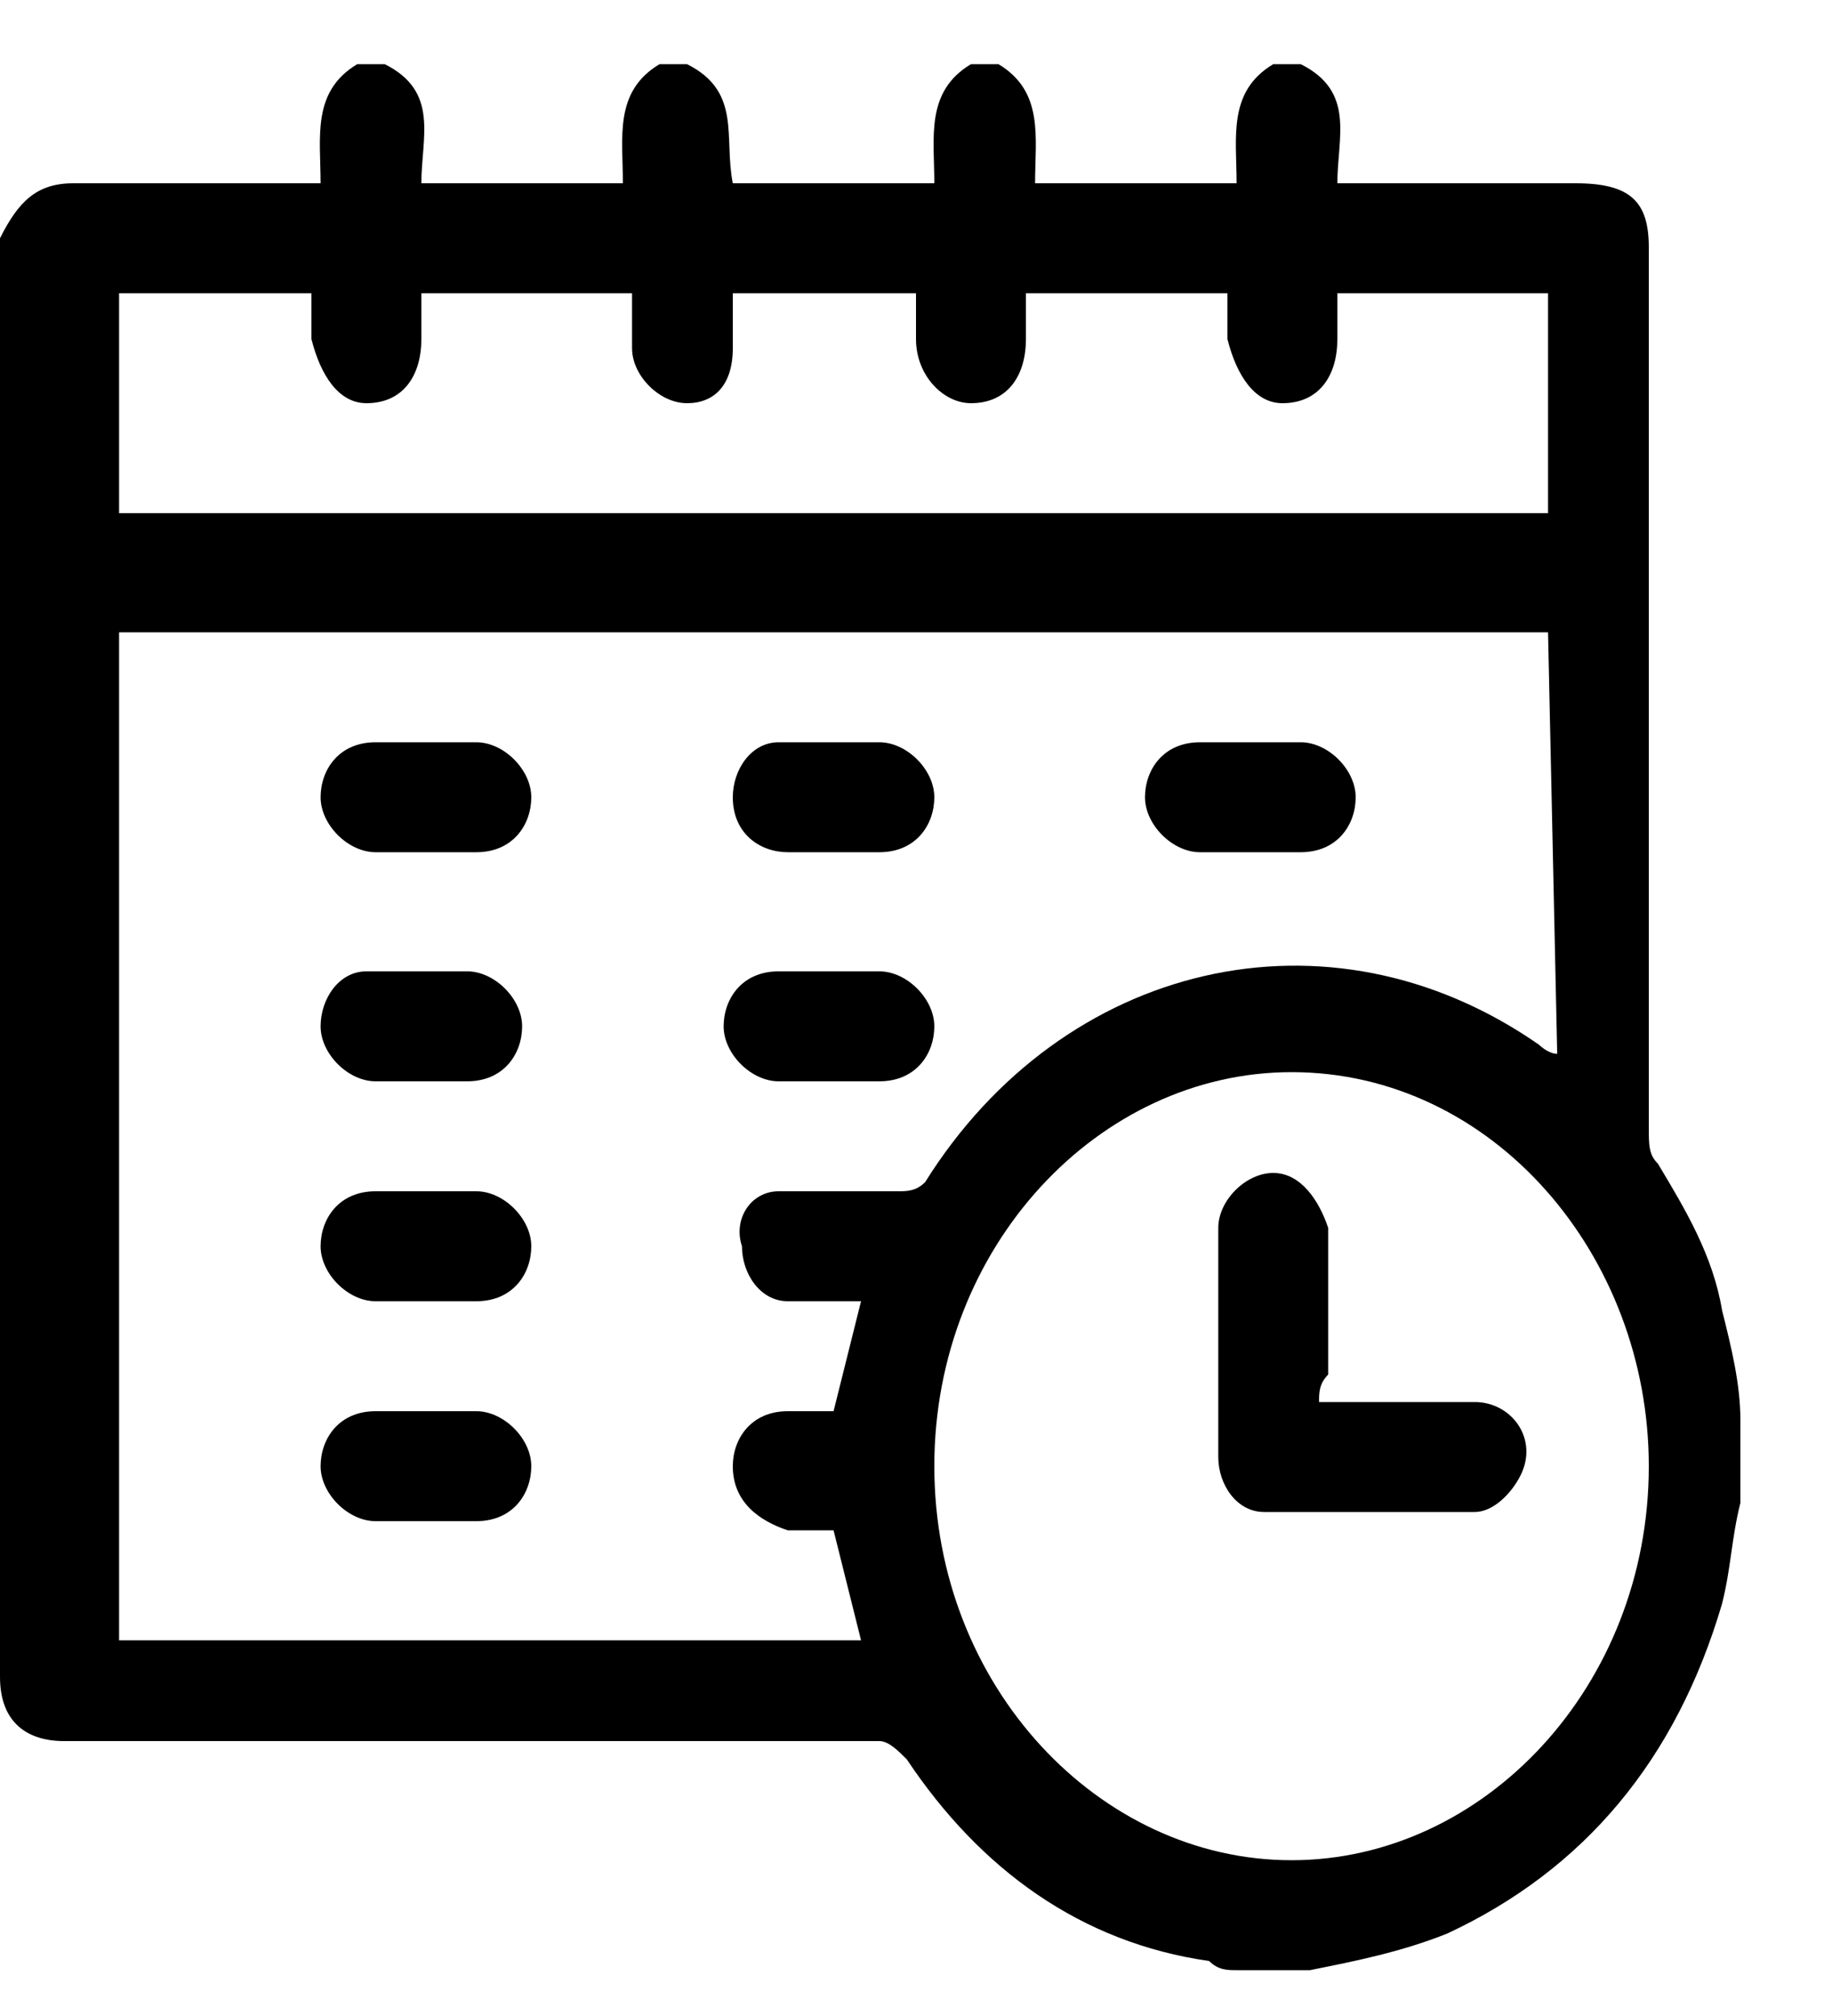 <?xml version="1.0" encoding="utf-8"?>
<!-- Generator: Adobe Illustrator 27.3.1, SVG Export Plug-In . SVG Version: 6.00 Build 0)  -->
<svg version="1.1" id="katman_1" xmlns="http://www.w3.org/2000/svg" xmlns:xlink="http://www.w3.org/1999/xlink" x="0px" y="0px"
	 viewBox="0 0 20 22" style="enable-background:new 0 0 20 22;" xml:space="preserve">
<path d="M3.9,0.7h0.3C4.8,1,4.6,1.5,4.6,2h2.2c0-0.5-0.1-1,0.4-1.3h0.3C8.1,1,7.9,1.5,8,2h2.2c0-0.5-0.1-1,0.4-1.3h0.3
	C11.4,1,11.3,1.5,11.3,2h2.2c0-0.5-0.1-1,0.4-1.3h0.3C14.8,1,14.6,1.5,14.6,2h0.2c0.8,0,1.6,0,2.4,0C17.8,2,18,2.2,18,2.7
	c0,3.2,0,6.4,0,9.6c0,0.2,0,0.3,0.1,0.4c0.3,0.5,0.6,1,0.7,1.6c0.1,0.4,0.2,0.8,0.2,1.2v0.9c-0.1,0.4-0.1,0.7-0.2,1.1
	c-0.5,1.7-1.5,2.9-3,3.6c-0.5,0.2-1,0.3-1.5,0.4h-0.8c-0.1,0-0.2,0-0.3-0.1c-1.4-0.2-2.5-1-3.3-2.2C9.8,19.1,9.7,19,9.6,19
	c-3,0-6,0-8.9,0C0.3,19,0,18.8,0,18.3C0,13.1,0,7.8,0,2.6C0.2,2.2,0.4,2,0.8,2c0.8,0,1.7,0,2.5,0c0.1,0,0.1,0,0.2,0
	C3.5,1.5,3.4,1,3.9,0.7L3.9,0.7z M16.9,6.9H1.3v11h8.1c-0.1-0.4-0.2-0.8-0.3-1.2c-0.2,0-0.4,0-0.5,0C8.3,16.6,8,16.4,8,16
	c0-0.3,0.2-0.6,0.6-0.6c0.2,0,0.4,0,0.5,0c0.1-0.4,0.2-0.8,0.3-1.2c-0.3,0-0.6,0-0.8,0c-0.3,0-0.5-0.3-0.5-0.6C8,13.3,8.2,13,8.5,13
	c0.4,0,0.9,0,1.3,0c0.1,0,0.2,0,0.3-0.1c1.5-2.4,4.4-3.1,6.7-1.5c0,0,0.1,0.1,0.2,0.1L16.9,6.9L16.9,6.9z M14.1,20.3
	c2.1,0,3.9-1.9,3.9-4.3c0-2.3-1.7-4.3-3.9-4.3c-2.1,0-3.9,1.9-3.9,4.3C10.2,18.4,12,20.3,14.1,20.3z M1.3,3.2v2.4h15.6V3.2h-2.3
	c0,0.2,0,0.4,0,0.5c0,0.4-0.2,0.7-0.6,0.7c-0.3,0-0.5-0.3-0.6-0.7c0-0.2,0-0.4,0-0.5h-2.2c0,0.2,0,0.4,0,0.5c0,0.4-0.2,0.7-0.6,0.7
	c-0.3,0-0.6-0.3-0.6-0.7c0-0.2,0-0.4,0-0.5H8c0,0.2,0,0.4,0,0.6c0,0.4-0.2,0.6-0.5,0.6S6.9,4.1,6.9,3.8c0-0.2,0-0.4,0-0.6H4.6
	c0,0.2,0,0.4,0,0.5c0,0.4-0.2,0.7-0.6,0.7c-0.3,0-0.5-0.3-0.6-0.7c0-0.2,0-0.4,0-0.5H1.3z"/>
<path d="M4.6,9.3c-0.2,0-0.4,0-0.5,0C3.8,9.3,3.5,9,3.5,8.7s0.2-0.6,0.6-0.6s0.7,0,1.1,0c0.3,0,0.6,0.3,0.6,0.6S5.6,9.3,5.2,9.3
	C5,9.3,4.8,9.3,4.6,9.3L4.6,9.3z"/>
<path d="M9.1,9.3c-0.2,0-0.4,0-0.5,0C8.3,9.3,8,9.1,8,8.7c0-0.3,0.2-0.6,0.5-0.6c0.4,0,0.7,0,1.1,0c0.3,0,0.6,0.3,0.6,0.6
	S10,9.3,9.6,9.3C9.5,9.3,9.3,9.3,9.1,9.3L9.1,9.3z"/>
<path d="M13.6,9.3c-0.2,0-0.4,0-0.5,0c-0.3,0-0.6-0.3-0.6-0.6s0.2-0.6,0.6-0.6c0.4,0,0.7,0,1.1,0c0.3,0,0.6,0.3,0.6,0.6
	s-0.2,0.6-0.6,0.6C13.9,9.3,13.7,9.3,13.6,9.3L13.6,9.3z"/>
<path d="M4.6,11.8c-0.2,0-0.4,0-0.5,0c-0.3,0-0.6-0.3-0.6-0.6s0.2-0.6,0.5-0.6c0.4,0,0.7,0,1.1,0c0.3,0,0.6,0.3,0.6,0.6
	s-0.2,0.6-0.6,0.6C5,11.8,4.8,11.8,4.6,11.8L4.6,11.8z"/>
<path d="M9.1,11.8c-0.2,0-0.4,0-0.6,0c-0.3,0-0.6-0.3-0.6-0.6s0.2-0.6,0.6-0.6s0.7,0,1.1,0c0.3,0,0.6,0.3,0.6,0.6s-0.2,0.6-0.6,0.6
	C9.5,11.8,9.3,11.8,9.1,11.8L9.1,11.8z"/>
<path d="M4.6,14.2c-0.2,0-0.4,0-0.5,0c-0.3,0-0.6-0.3-0.6-0.6S3.7,13,4.1,13s0.7,0,1.1,0c0.3,0,0.6,0.3,0.6,0.6s-0.2,0.6-0.6,0.6
	C5,14.2,4.8,14.2,4.6,14.2L4.6,14.2z"/>
<path d="M4.7,15.4c0.2,0,0.4,0,0.5,0c0.3,0,0.6,0.3,0.6,0.6c0,0.3-0.2,0.6-0.6,0.6s-0.7,0-1.1,0c-0.3,0-0.6-0.3-0.6-0.6
	c0-0.3,0.2-0.6,0.6-0.6C4.3,15.4,4.5,15.4,4.7,15.4L4.7,15.4z"/>
<path d="M14.4,15.3c0.6,0,1.1,0,1.7,0c0.4,0,0.7,0.4,0.5,0.8c-0.1,0.2-0.3,0.4-0.5,0.4c-0.8,0-1.5,0-2.3,0c-0.3,0-0.5-0.3-0.5-0.6
	c0-0.8,0-1.7,0-2.5c0-0.3,0.3-0.6,0.6-0.6s0.5,0.3,0.6,0.6c0,0.5,0,1.1,0,1.6C14.4,15.1,14.4,15.2,14.4,15.3L14.4,15.3z"/>
</svg>
